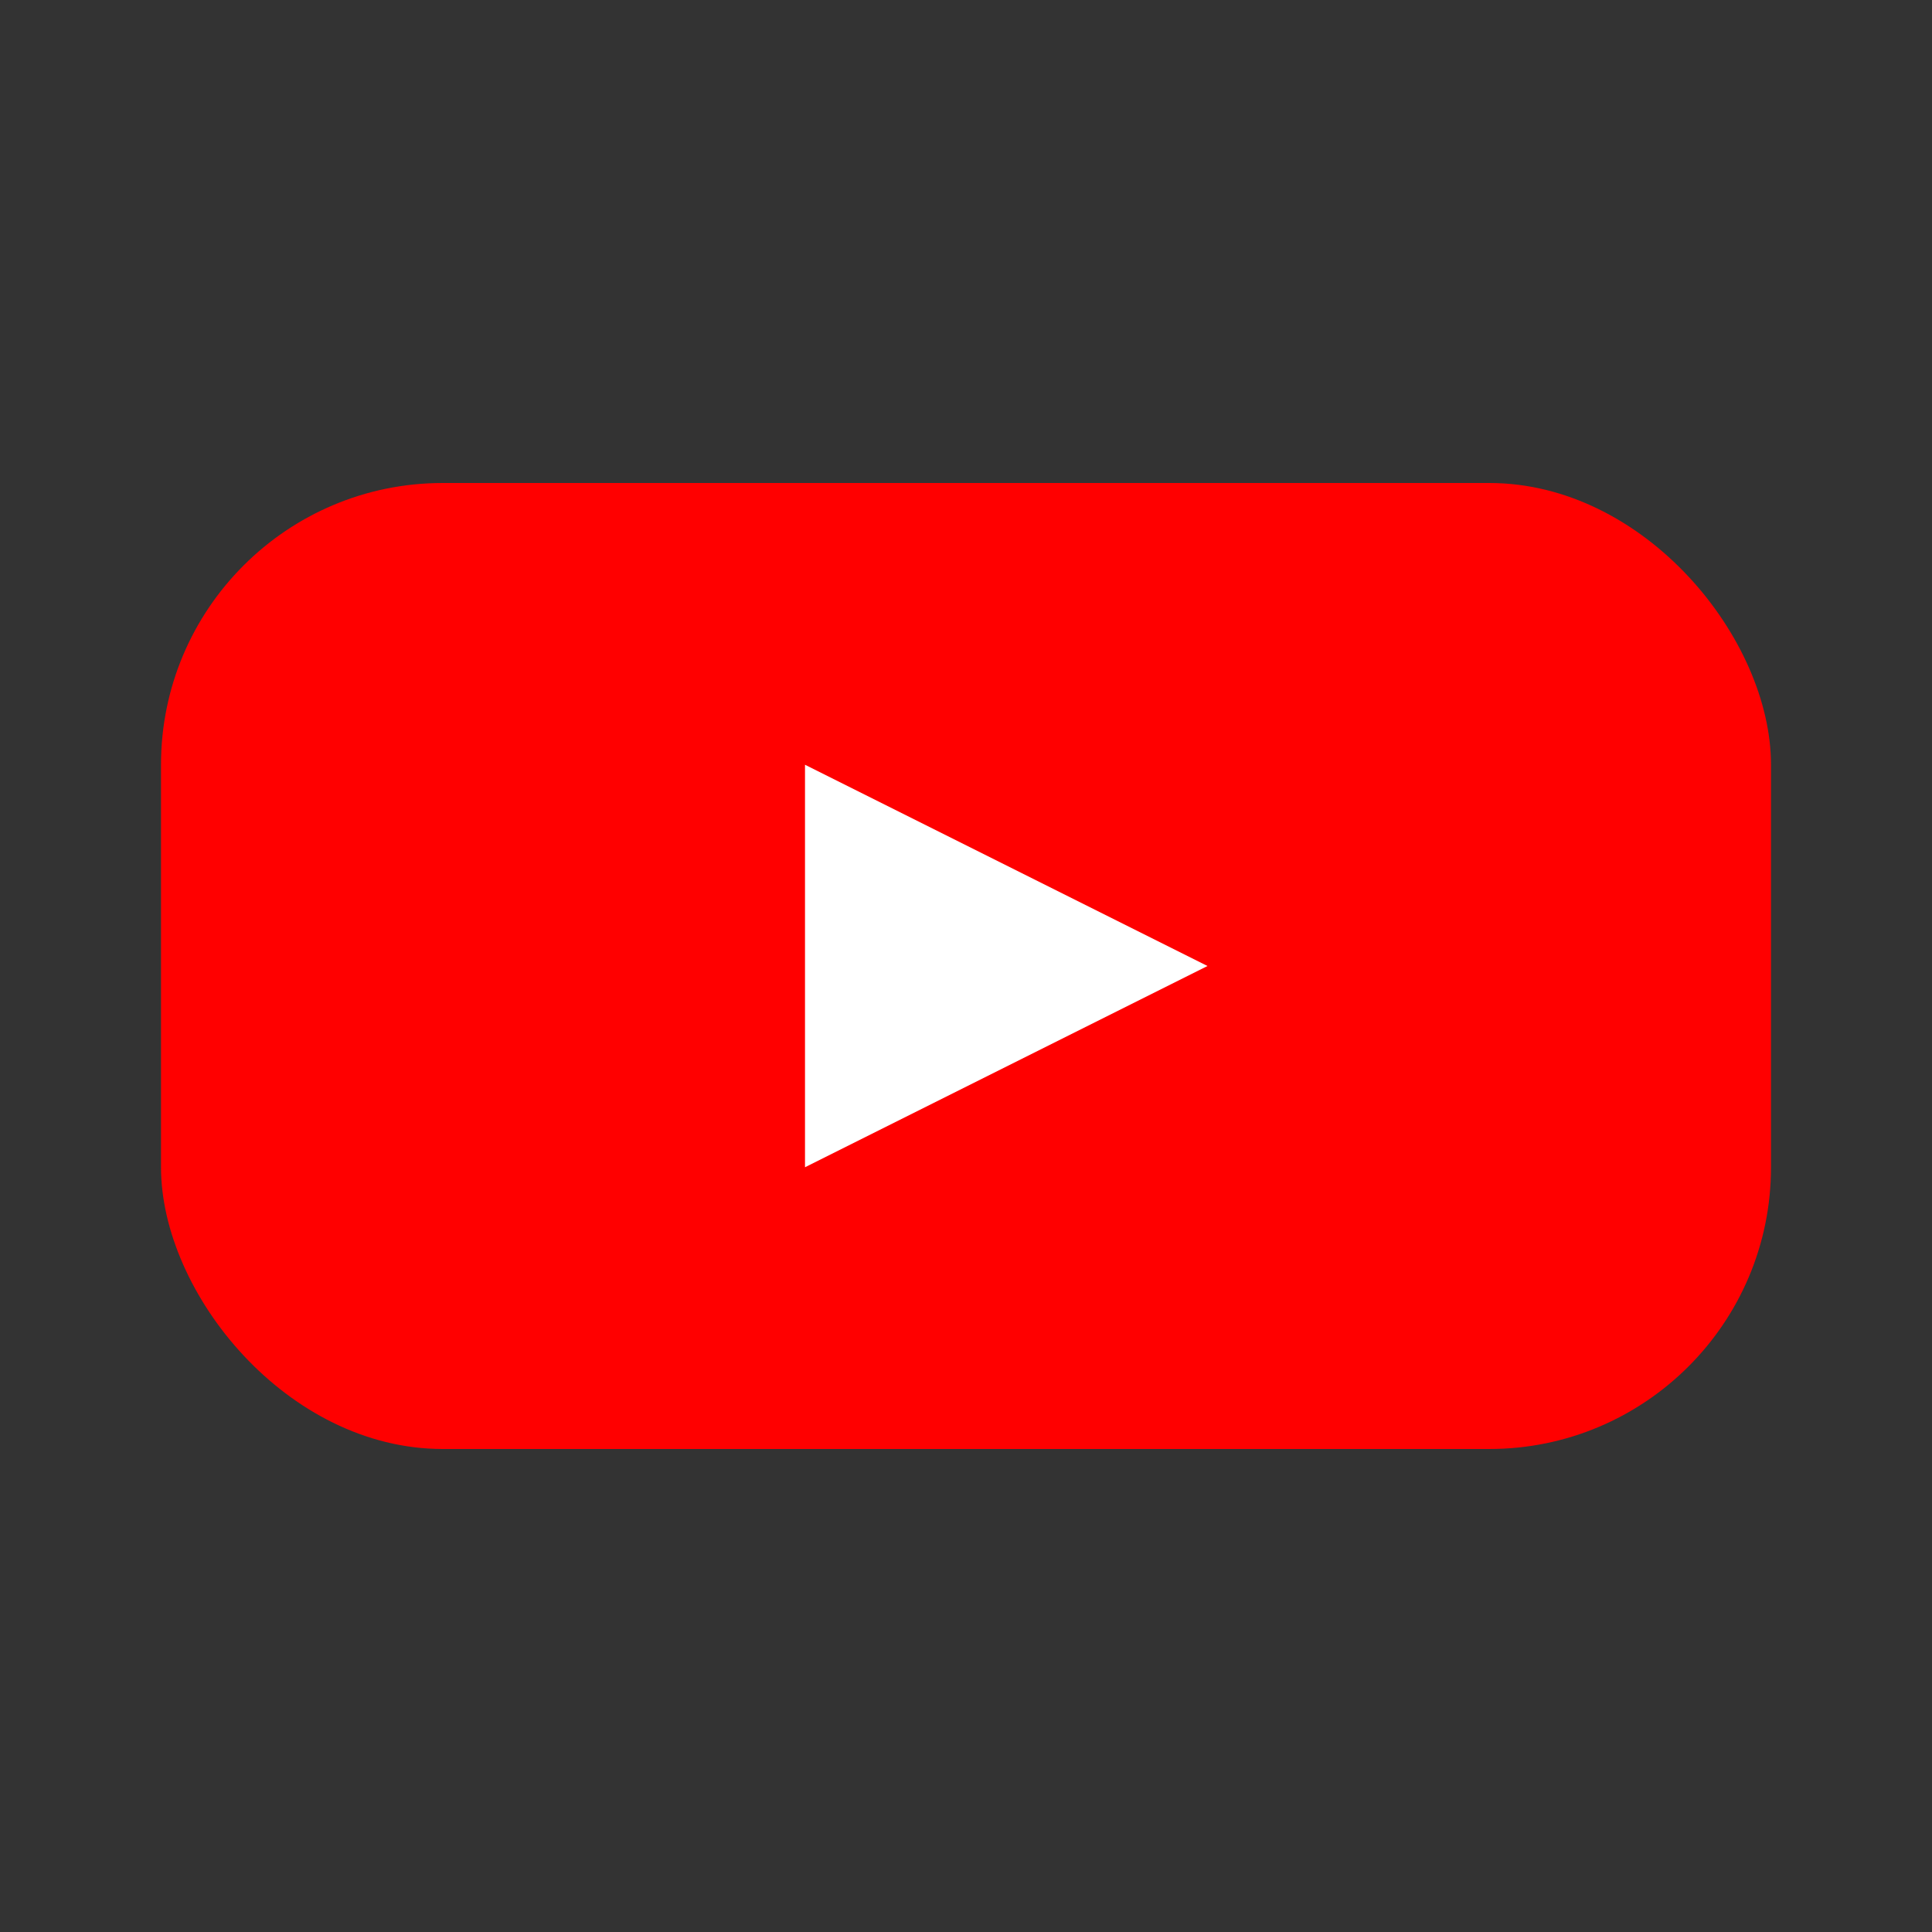 <svg xmlns="http://www.w3.org/2000/svg" viewBox="0 0 24 24">
<rect x="0" y="0" width="24" height="24" fill="#333333" stroke="none"/>
<rect x="2" y="6" width="20" height="12" rx="3.5" fill="#FF0000"/>
<path d="M10 9.5v5l5-2.5-5-2.5z" fill="#fff"/>
</svg>